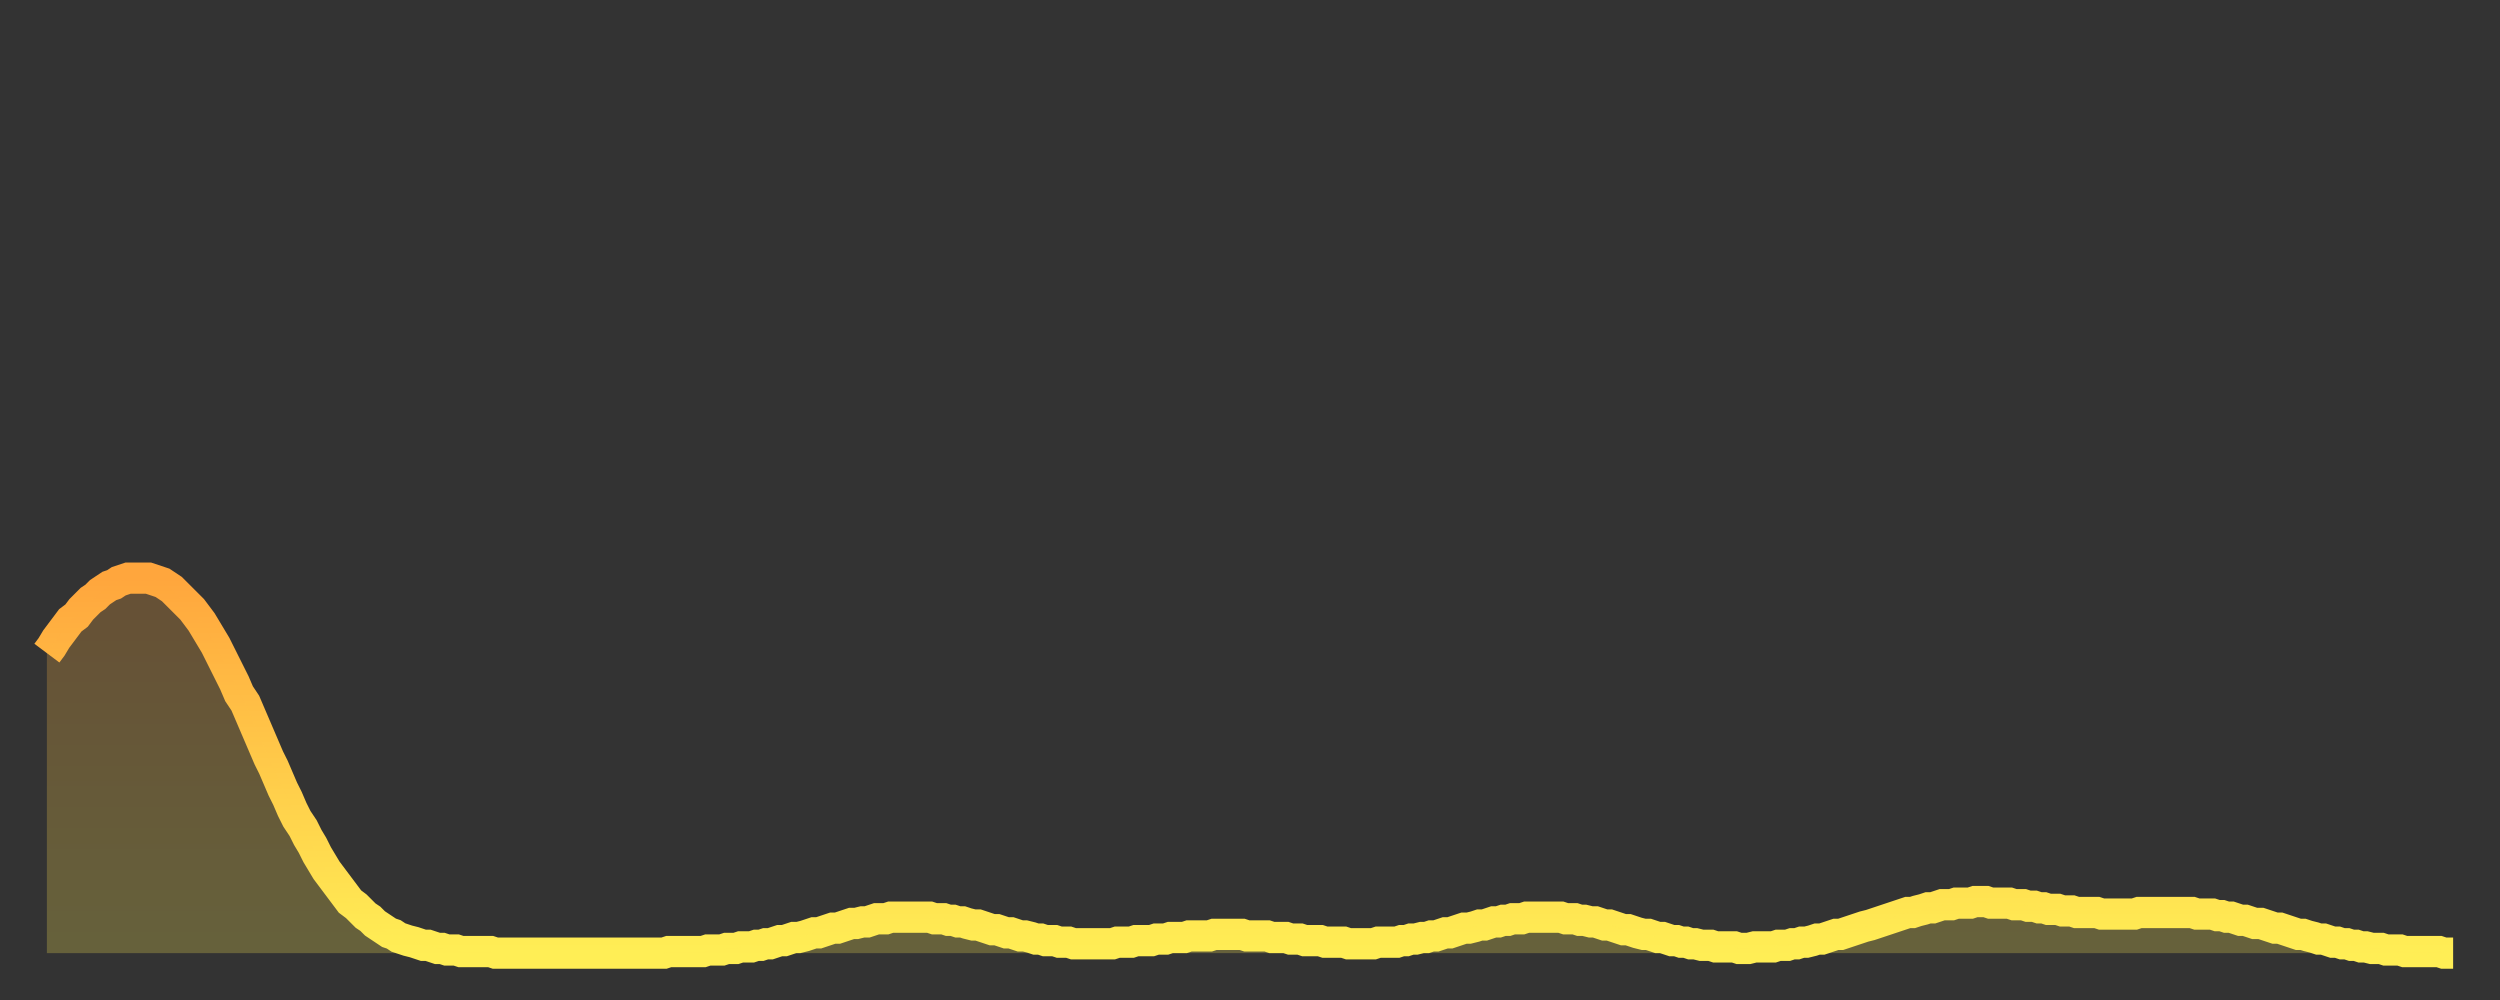 <?xml version="1.0" encoding="utf-8" ?>
<svg baseProfile="full" height="64" version="1.1" width="160" xmlns="http://www.w3.org/2000/svg" xmlns:ev="http://www.w3.org/2001/xml-events" xmlns:xlink="http://www.w3.org/1999/xlink"><rect width="100%" height="100%" fill="#333333" stroke="none"/><defs><linearGradient id="id422202" x1="0" x2="0" y1="0" y2="1"><stop offset="0%" stop-color="#ffa63d" /><stop offset="50%" stop-color="#ffca49" /><stop offset="100%" stop-color="#ffee55" /></linearGradient></defs><g transform="translate(3,3)"><g><path d="M 0.0 38.8 L 0.3 38.4 0.6 37.9 0.9 37.5 1.2 37.1 1.5 36.7 1.9 36.4 2.2 36.0 2.5 35.7 2.8 35.4 3.1 35.2 3.4 34.9 3.7 34.7 4.0 34.5 4.3 34.4 4.6 34.2 4.9 34.1 5.2 34.0 5.6 34.0 5.9 34.0 6.2 34.0 6.5 34.0 6.8 34.1 7.1 34.2 7.4 34.3 7.7 34.5 8.0 34.7 8.3 35.0 8.6 35.3 8.9 35.6 9.3 36.0 9.6 36.4 9.9 36.8 10.2 37.3 10.5 37.8 10.8 38.3 11.1 38.9 11.4 39.5 11.7 40.1 12.0 40.7 12.3 41.4 12.7 42.0 13.0 42.7 13.3 43.4 13.6 44.1 13.9 44.8 14.2 45.5 14.5 46.1 14.8 46.8 15.1 47.5 15.4 48.1 15.7 48.8 16.0 49.4 16.4 50.0 16.7 50.6 17.0 51.1 17.3 51.7 17.6 52.2 17.9 52.7 18.2 53.1 18.5 53.5 18.8 53.9 19.1 54.3 19.4 54.7 19.8 55.0 20.1 55.3 20.4 55.6 20.7 55.8 21.0 56.1 21.3 56.3 21.6 56.5 21.9 56.7 22.2 56.8 22.5 57.0 22.8 57.1 23.1 57.2 23.5 57.3 23.8 57.4 24.1 57.5 24.4 57.5 24.7 57.6 25.0 57.7 25.3 57.7 25.6 57.8 25.9 57.8 26.2 57.8 26.5 57.9 26.8 57.9 27.2 57.9 27.5 57.9 27.8 57.9 28.1 57.9 28.4 57.9 28.7 58.0 29.0 58.0 29.3 58.0 29.6 58.0 29.9 58.0 30.2 58.0 30.6 58.0 30.9 58.0 31.2 58.0 31.5 58.0 31.8 58.0 32.1 58.0 32.4 58.0 32.7 58.0 33.0 58.0 33.3 58.0 33.6 58.0 33.9 58.0 34.3 58.0 34.6 58.0 34.9 58.0 35.2 58.0 35.5 58.0 35.8 58.0 36.1 58.0 36.4 58.0 36.7 58.0 37.0 58.0 37.3 58.0 37.7 58.0 38.0 58.0 38.3 58.0 38.6 58.0 38.9 58.0 39.2 58.0 39.5 58.0 39.8 57.9 40.1 57.9 40.4 57.9 40.7 57.9 41.0 57.9 41.4 57.9 41.7 57.9 42.0 57.9 42.3 57.8 42.6 57.8 42.9 57.8 43.2 57.8 43.5 57.7 43.8 57.7 44.1 57.7 44.4 57.6 44.7 57.6 45.1 57.6 45.4 57.5 45.7 57.5 46.0 57.4 46.3 57.4 46.6 57.3 46.9 57.2 47.2 57.2 47.5 57.1 47.8 57.0 48.1 57.0 48.5 56.9 48.8 56.8 49.1 56.7 49.4 56.7 49.7 56.6 50.0 56.5 50.3 56.4 50.6 56.4 50.9 56.3 51.2 56.2 51.5 56.1 51.8 56.1 52.2 56.0 52.5 56.0 52.8 55.9 53.1 55.8 53.4 55.8 53.7 55.8 54.0 55.7 54.3 55.7 54.6 55.7 54.9 55.7 55.2 55.7 55.6 55.7 55.9 55.7 56.2 55.7 56.5 55.7 56.8 55.8 57.1 55.8 57.4 55.8 57.7 55.9 58.0 55.9 58.3 56.0 58.6 56.0 58.9 56.1 59.3 56.2 59.6 56.2 59.9 56.3 60.2 56.4 60.5 56.5 60.8 56.5 61.1 56.6 61.4 56.7 61.7 56.7 62.0 56.8 62.3 56.9 62.6 56.9 63.0 57.0 63.3 57.1 63.6 57.1 63.9 57.2 64.2 57.2 64.5 57.2 64.8 57.3 65.1 57.3 65.4 57.3 65.7 57.4 66.0 57.4 66.4 57.4 66.7 57.4 67.0 57.4 67.3 57.4 67.6 57.4 67.9 57.4 68.2 57.4 68.5 57.3 68.8 57.3 69.1 57.3 69.4 57.3 69.7 57.2 70.1 57.2 70.4 57.2 70.7 57.2 71.0 57.1 71.3 57.1 71.6 57.1 71.9 57.0 72.2 57.0 72.5 57.0 72.8 57.0 73.1 56.9 73.5 56.9 73.8 56.9 74.1 56.9 74.4 56.9 74.7 56.8 75.0 56.8 75.3 56.8 75.6 56.8 75.9 56.8 76.2 56.8 76.5 56.8 76.8 56.9 77.2 56.9 77.5 56.9 77.8 56.9 78.1 56.9 78.4 57.0 78.7 57.0 79.0 57.0 79.3 57.0 79.6 57.1 79.9 57.1 80.2 57.1 80.5 57.2 80.9 57.2 81.2 57.2 81.5 57.2 81.8 57.3 82.1 57.3 82.4 57.3 82.7 57.3 83.0 57.3 83.3 57.4 83.6 57.4 83.9 57.4 84.3 57.4 84.6 57.4 84.9 57.4 85.2 57.3 85.5 57.3 85.8 57.3 86.1 57.3 86.4 57.3 86.7 57.2 87.0 57.2 87.3 57.1 87.6 57.1 88.0 57.0 88.3 57.0 88.6 56.9 88.9 56.9 89.2 56.8 89.5 56.7 89.8 56.7 90.1 56.6 90.4 56.5 90.7 56.4 91.0 56.4 91.4 56.3 91.7 56.2 92.0 56.2 92.3 56.1 92.6 56.0 92.9 56.0 93.2 55.9 93.5 55.9 93.8 55.8 94.1 55.8 94.4 55.8 94.7 55.7 95.1 55.7 95.4 55.7 95.7 55.7 96.0 55.7 96.3 55.7 96.6 55.7 96.9 55.7 97.2 55.8 97.5 55.8 97.8 55.8 98.1 55.9 98.4 55.9 98.8 56.0 99.1 56.0 99.4 56.1 99.7 56.2 100.0 56.2 100.3 56.3 100.6 56.4 100.9 56.5 101.2 56.5 101.5 56.6 101.8 56.7 102.2 56.8 102.5 56.8 102.8 56.9 103.1 57.0 103.4 57.0 103.7 57.1 104.0 57.2 104.3 57.2 104.6 57.3 104.9 57.3 105.2 57.4 105.5 57.4 105.9 57.5 106.2 57.5 106.5 57.5 106.8 57.6 107.1 57.6 107.4 57.6 107.7 57.6 108.0 57.6 108.3 57.7 108.6 57.7 108.9 57.7 109.3 57.6 109.6 57.6 109.9 57.6 110.2 57.6 110.5 57.6 110.8 57.5 111.1 57.5 111.4 57.5 111.7 57.4 112.0 57.4 112.3 57.3 112.6 57.3 113.0 57.2 113.3 57.1 113.6 57.1 113.9 57.0 114.2 56.9 114.5 56.8 114.8 56.8 115.1 56.7 115.4 56.6 115.7 56.5 116.0 56.4 116.3 56.3 116.7 56.2 117.0 56.1 117.3 56.0 117.6 55.9 117.9 55.8 118.2 55.7 118.5 55.6 118.8 55.5 119.1 55.4 119.4 55.4 119.7 55.3 120.1 55.2 120.4 55.1 120.7 55.1 121.0 55.0 121.3 54.9 121.6 54.9 121.9 54.9 122.2 54.8 122.5 54.8 122.8 54.8 123.1 54.8 123.4 54.7 123.8 54.7 124.1 54.7 124.4 54.8 124.7 54.8 125.0 54.8 125.3 54.8 125.6 54.8 125.9 54.9 126.2 54.9 126.5 54.9 126.8 55.0 127.2 55.0 127.5 55.1 127.8 55.1 128.1 55.2 128.4 55.2 128.7 55.2 129.0 55.3 129.3 55.3 129.6 55.3 129.9 55.4 130.2 55.4 130.5 55.4 130.9 55.4 131.2 55.4 131.5 55.5 131.8 55.5 132.1 55.5 132.4 55.5 132.7 55.5 133.0 55.5 133.3 55.5 133.6 55.5 133.9 55.4 134.2 55.4 134.6 55.4 134.9 55.4 135.2 55.4 135.5 55.4 135.8 55.4 136.1 55.4 136.4 55.4 136.7 55.4 137.0 55.4 137.3 55.4 137.6 55.5 138.0 55.5 138.3 55.5 138.6 55.5 138.9 55.6 139.2 55.6 139.5 55.7 139.8 55.7 140.1 55.8 140.4 55.9 140.7 55.9 141.0 56.0 141.3 56.1 141.7 56.1 142.0 56.2 142.3 56.3 142.6 56.4 142.9 56.4 143.2 56.5 143.5 56.6 143.8 56.7 144.1 56.8 144.4 56.8 144.7 56.9 145.1 57.0 145.4 57.1 145.7 57.1 146.0 57.2 146.3 57.3 146.6 57.3 146.9 57.4 147.2 57.4 147.5 57.5 147.8 57.5 148.1 57.6 148.4 57.6 148.8 57.7 149.1 57.7 149.4 57.7 149.7 57.8 150.0 57.8 150.3 57.8 150.6 57.8 150.9 57.9 151.2 57.9 151.5 57.9 151.8 57.9 152.1 57.9 152.5 57.9 152.8 57.9 153.1 57.9 153.4 58.0 153.7 58.0 154.0 58.0" fill="none" id="graph-curve" opacity="1" stroke="url(#id422202)" stroke-width="2" /><path d="M 0 58 L 0.0 38.8 0.3 38.4 0.6 37.9 0.9 37.5 1.2 37.1 1.5 36.7 1.9 36.4 2.2 36.0 2.5 35.7 2.8 35.4 3.1 35.2 3.4 34.9 3.7 34.7 4.0 34.5 4.3 34.4 4.6 34.2 4.9 34.1 5.2 34.0 5.6 34.0 5.9 34.0 6.2 34.0 6.5 34.0 6.8 34.1 7.1 34.2 7.4 34.3 7.7 34.5 8.0 34.7 8.3 35.0 8.6 35.3 8.9 35.6 9.3 36.0 9.6 36.4 9.9 36.8 10.2 37.3 10.5 37.8 10.8 38.3 11.1 38.9 11.4 39.5 11.7 40.1 12.0 40.7 12.3 41.4 12.7 42.0 13.0 42.7 13.3 43.4 13.6 44.1 13.9 44.8 14.2 45.5 14.5 46.1 14.8 46.8 15.1 47.5 15.4 48.1 15.7 48.8 16.0 49.4 16.4 50.0 16.7 50.6 17.0 51.1 17.3 51.7 17.6 52.2 17.9 52.7 18.2 53.1 18.5 53.5 18.8 53.9 19.1 54.3 19.4 54.7 19.8 55.0 20.1 55.3 20.4 55.6 20.7 55.8 21.0 56.1 21.3 56.3 21.6 56.5 21.9 56.7 22.2 56.8 22.5 57.0 22.8 57.1 23.1 57.2 23.5 57.3 23.8 57.4 24.1 57.5 24.4 57.5 24.7 57.6 25.0 57.7 25.3 57.7 25.6 57.8 25.9 57.8 26.2 57.8 26.5 57.9 26.8 57.9 27.2 57.9 27.5 57.9 27.8 57.9 28.1 57.9 28.4 57.9 28.7 58.0 29.0 58.0 29.3 58.0 29.6 58.0 29.9 58.0 30.2 58.0 30.6 58.0 30.9 58.0 31.2 58.0 31.5 58.0 31.8 58.0 32.1 58.0 32.4 58.0 32.7 58.0 33.0 58.0 33.3 58.0 33.6 58.0 33.9 58.0 34.3 58.0 34.6 58.0 34.9 58.0 35.2 58.0 35.5 58.0 35.8 58.0 36.1 58.0 36.4 58.0 36.7 58.0 37.0 58.0 37.3 58.0 37.7 58.0 38.0 58.0 38.3 58.0 38.6 58.0 38.9 58.0 39.2 58.0 39.5 58.0 39.8 57.9 40.1 57.9 40.4 57.9 40.7 57.9 41.0 57.9 41.4 57.9 41.7 57.9 42.0 57.9 42.3 57.8 42.6 57.8 42.9 57.8 43.2 57.8 43.5 57.7 43.8 57.7 44.1 57.7 44.4 57.6 44.7 57.6 45.1 57.6 45.4 57.5 45.7 57.5 46.0 57.4 46.3 57.4 46.6 57.3 46.9 57.2 47.2 57.2 47.5 57.1 47.8 57.0 48.1 57.0 48.5 56.9 48.8 56.8 49.1 56.7 49.4 56.7 49.7 56.6 50.0 56.5 50.3 56.4 50.6 56.4 50.9 56.3 51.2 56.2 51.5 56.1 51.8 56.1 52.2 56.0 52.5 56.0 52.8 55.9 53.1 55.8 53.4 55.8 53.7 55.8 54.0 55.7 54.3 55.7 54.6 55.7 54.9 55.7 55.2 55.7 55.6 55.7 55.9 55.7 56.2 55.7 56.5 55.7 56.8 55.8 57.1 55.8 57.4 55.8 57.7 55.9 58.0 55.9 58.3 56.0 58.6 56.0 58.9 56.1 59.3 56.2 59.6 56.2 59.9 56.3 60.2 56.4 60.5 56.5 60.8 56.5 61.1 56.6 61.4 56.7 61.7 56.7 62.0 56.8 62.3 56.9 62.6 56.9 63.0 57.0 63.3 57.1 63.6 57.1 63.9 57.2 64.2 57.2 64.5 57.2 64.8 57.3 65.1 57.3 65.4 57.3 65.7 57.4 66.0 57.4 66.4 57.4 66.7 57.4 67.0 57.4 67.3 57.4 67.6 57.4 67.9 57.4 68.2 57.4 68.5 57.3 68.8 57.3 69.1 57.3 69.4 57.3 69.7 57.2 70.1 57.2 70.4 57.2 70.7 57.2 71.0 57.1 71.3 57.1 71.6 57.1 71.9 57.0 72.2 57.0 72.5 57.0 72.8 57.0 73.1 56.9 73.5 56.9 73.8 56.9 74.1 56.9 74.4 56.9 74.7 56.8 75.0 56.8 75.3 56.8 75.6 56.8 75.9 56.8 76.2 56.8 76.5 56.8 76.8 56.9 77.2 56.9 77.5 56.9 77.8 56.9 78.1 56.9 78.4 57.0 78.7 57.0 79.0 57.0 79.3 57.0 79.6 57.1 79.9 57.1 80.2 57.1 80.5 57.2 80.9 57.2 81.2 57.2 81.5 57.2 81.8 57.3 82.1 57.3 82.4 57.3 82.7 57.3 83.0 57.3 83.3 57.4 83.6 57.4 83.9 57.4 84.3 57.4 84.6 57.4 84.9 57.4 85.2 57.3 85.5 57.3 85.8 57.3 86.1 57.3 86.4 57.3 86.7 57.2 87.0 57.2 87.3 57.1 87.6 57.1 88.0 57.0 88.3 57.0 88.6 56.9 88.9 56.9 89.2 56.8 89.5 56.7 89.8 56.7 90.1 56.6 90.4 56.5 90.7 56.4 91.0 56.4 91.4 56.3 91.7 56.2 92.0 56.2 92.3 56.1 92.6 56.0 92.9 56.0 93.2 55.9 93.5 55.9 93.8 55.8 94.1 55.8 94.4 55.8 94.7 55.7 95.1 55.7 95.4 55.7 95.7 55.7 96.0 55.7 96.3 55.7 96.6 55.7 96.9 55.7 97.2 55.8 97.5 55.8 97.8 55.8 98.1 55.9 98.4 55.9 98.8 56.0 99.1 56.0 99.4 56.1 99.7 56.2 100.0 56.2 100.3 56.3 100.6 56.4 100.9 56.5 101.2 56.5 101.5 56.6 101.8 56.7 102.2 56.8 102.5 56.8 102.8 56.9 103.1 57.0 103.4 57.0 103.7 57.1 104.0 57.2 104.3 57.2 104.6 57.3 104.9 57.3 105.2 57.4 105.5 57.4 105.9 57.5 106.2 57.5 106.5 57.5 106.8 57.6 107.1 57.6 107.4 57.6 107.7 57.6 108.0 57.6 108.3 57.7 108.6 57.7 108.9 57.7 109.3 57.6 109.6 57.6 109.9 57.6 110.2 57.6 110.5 57.6 110.8 57.5 111.1 57.5 111.4 57.5 111.7 57.4 112.0 57.4 112.3 57.3 112.6 57.3 113.0 57.2 113.3 57.1 113.6 57.1 113.9 57.0 114.2 56.9 114.5 56.8 114.8 56.8 115.1 56.7 115.4 56.6 115.7 56.5 116.0 56.4 116.3 56.3 116.7 56.2 117.0 56.1 117.3 56.0 117.6 55.9 117.9 55.8 118.2 55.7 118.5 55.6 118.8 55.5 119.1 55.4 119.4 55.4 119.7 55.3 120.1 55.2 120.4 55.1 120.7 55.1 121.0 55.0 121.3 54.9 121.6 54.9 121.9 54.9 122.2 54.8 122.5 54.8 122.8 54.8 123.1 54.8 123.4 54.7 123.8 54.7 124.1 54.7 124.4 54.8 124.7 54.8 125.0 54.8 125.3 54.8 125.6 54.8 125.9 54.9 126.2 54.9 126.5 54.9 126.8 55.0 127.2 55.0 127.5 55.1 127.8 55.1 128.1 55.2 128.4 55.2 128.7 55.2 129.0 55.3 129.3 55.3 129.6 55.3 129.9 55.4 130.2 55.4 130.5 55.4 130.9 55.4 131.2 55.4 131.5 55.5 131.8 55.5 132.1 55.5 132.4 55.5 132.7 55.5 133.0 55.5 133.3 55.5 133.6 55.5 133.9 55.4 134.2 55.4 134.6 55.4 134.9 55.4 135.2 55.4 135.5 55.4 135.8 55.4 136.1 55.4 136.4 55.4 136.7 55.4 137.0 55.4 137.3 55.4 137.6 55.5 138.0 55.5 138.3 55.5 138.6 55.5 138.9 55.6 139.2 55.6 139.5 55.7 139.8 55.7 140.1 55.8 140.4 55.9 140.7 55.9 141.0 56.0 141.3 56.1 141.7 56.1 142.0 56.2 142.3 56.3 142.6 56.4 142.9 56.4 143.2 56.5 143.5 56.6 143.8 56.7 144.1 56.8 144.4 56.8 144.7 56.9 145.1 57.0 145.4 57.1 145.7 57.1 146.0 57.2 146.3 57.3 146.6 57.3 146.9 57.4 147.2 57.4 147.5 57.5 147.8 57.5 148.1 57.6 148.4 57.6 148.8 57.7 149.1 57.7 149.4 57.7 149.7 57.8 150.0 57.8 150.3 57.8 150.6 57.8 150.9 57.9 151.2 57.9 151.5 57.9 151.8 57.9 152.1 57.9 152.5 57.9 152.8 57.9 153.1 57.9 153.4 58.0 153.7 58.0 154.0 58.0 154 58" fill="url(#id422202)" fill-opacity=".25" id="graph-shadow" /></g></g></svg>